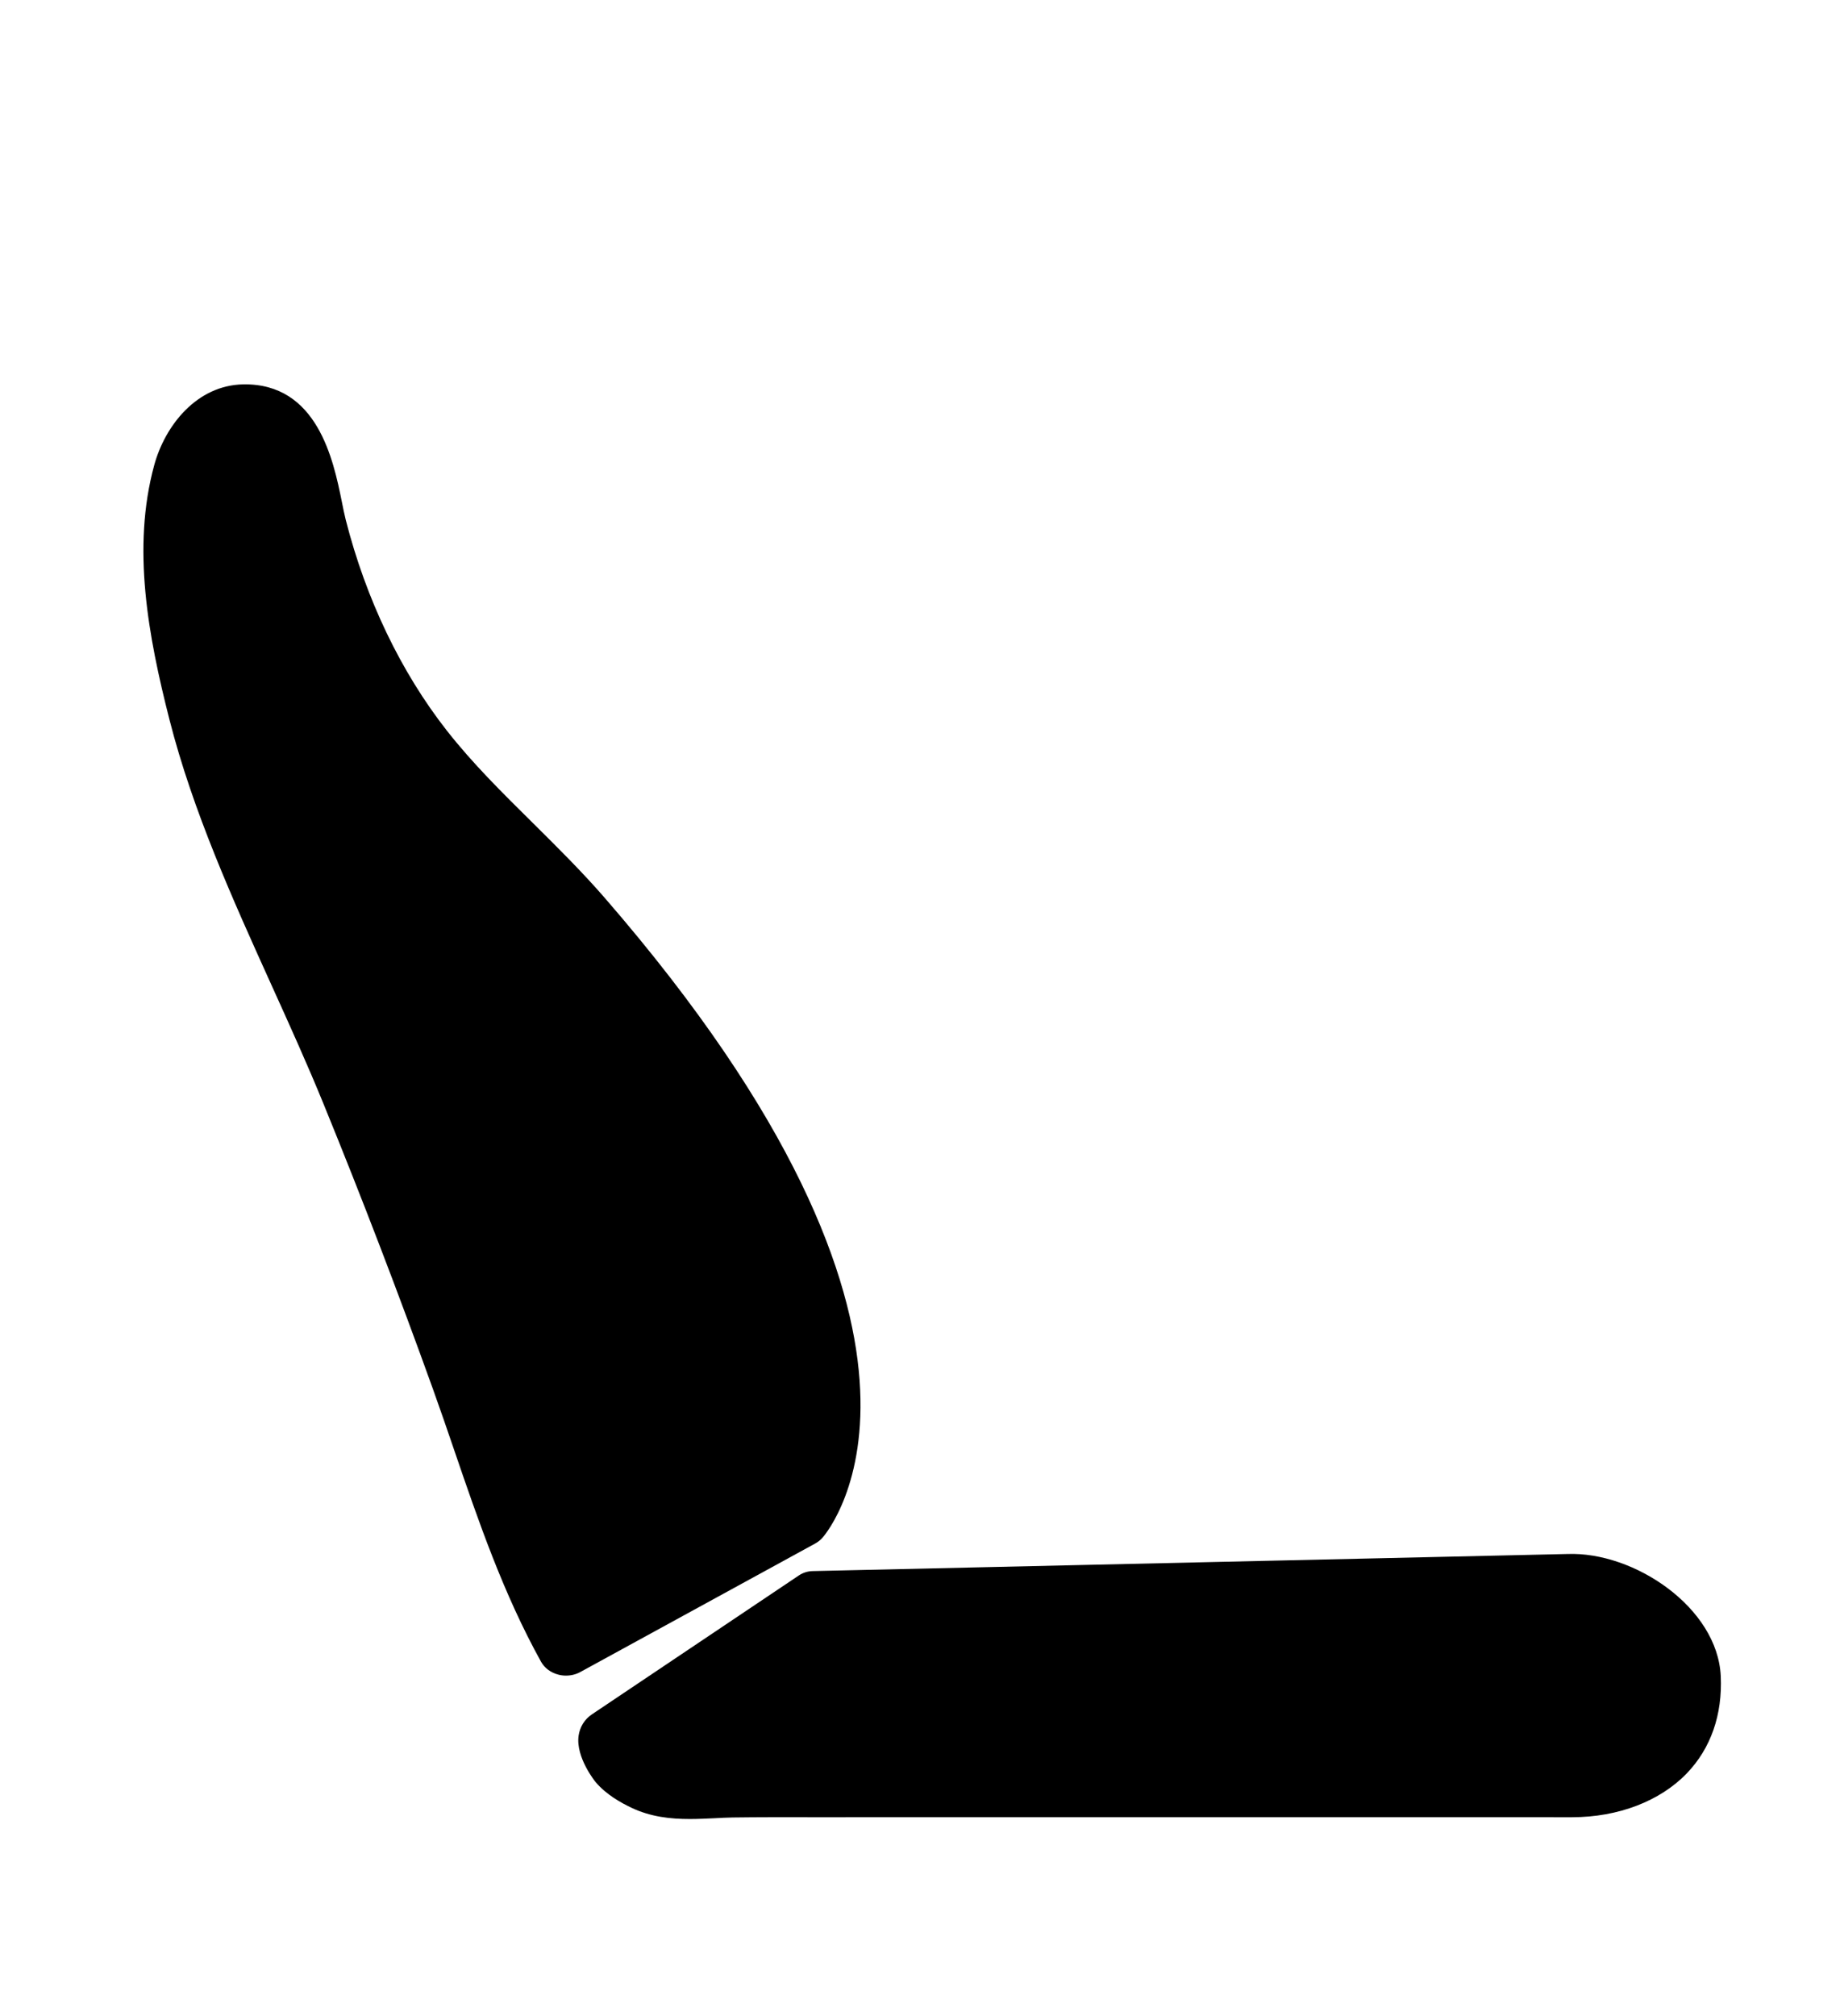 <svg xmlns="http://www.w3.org/2000/svg" width="42" height="46" viewBox="0 0 42 46" fill="none">
<path fill-rule="evenodd" clip-rule="evenodd" d="M15.746 41.504C15.309 41.504 14.851 41.456 14.412 41.246C14.182 41.136 13.847 40.956 13.597 40.663C13.591 40.657 13.138 40.1 13.207 39.605C13.236 39.401 13.344 39.228 13.511 39.116L18.234 35.947C18.328 35.884 18.438 35.849 18.551 35.847C18.721 35.843 35.608 35.461 35.777 35.457C37.304 35.399 39.206 36.68 39.278 38.244C39.319 39.125 39.051 39.892 38.504 40.461C37.892 41.097 36.937 41.463 35.883 41.463L22.346 41.462C21.298 41.462 20.25 41.461 19.203 41.463H18.5C17.909 41.462 17.317 41.461 16.726 41.469C16.59 41.471 16.451 41.478 16.31 41.486C16.128 41.494 15.939 41.504 15.746 41.504Z" fill="#000000"/>
<path fill-rule="evenodd" clip-rule="evenodd" d="M12.919 38.232C12.86 38.232 12.801 38.225 12.743 38.209C12.572 38.165 12.429 38.058 12.349 37.914C11.488 36.361 10.921 34.705 10.373 33.103C10.213 32.634 10.052 32.165 9.884 31.698C9.101 29.521 8.261 27.331 7.386 25.19C7.017 24.286 6.601 23.368 6.199 22.481C5.315 20.528 4.4 18.508 3.867 16.415C3.382 14.514 3.005 12.495 3.521 10.611C3.768 9.708 4.493 8.788 5.554 8.77C7.246 8.742 7.611 10.499 7.802 11.444C7.833 11.6 7.862 11.743 7.893 11.865C8.354 13.671 9.151 15.332 10.198 16.668C10.782 17.413 11.455 18.078 12.168 18.783C12.717 19.327 13.285 19.889 13.804 20.487C22.525 30.541 18.936 34.901 18.778 35.081C18.731 35.136 18.673 35.182 18.608 35.218L13.25 38.148C13.15 38.204 13.035 38.232 12.919 38.232Z" fill="#000000"/>
</svg>